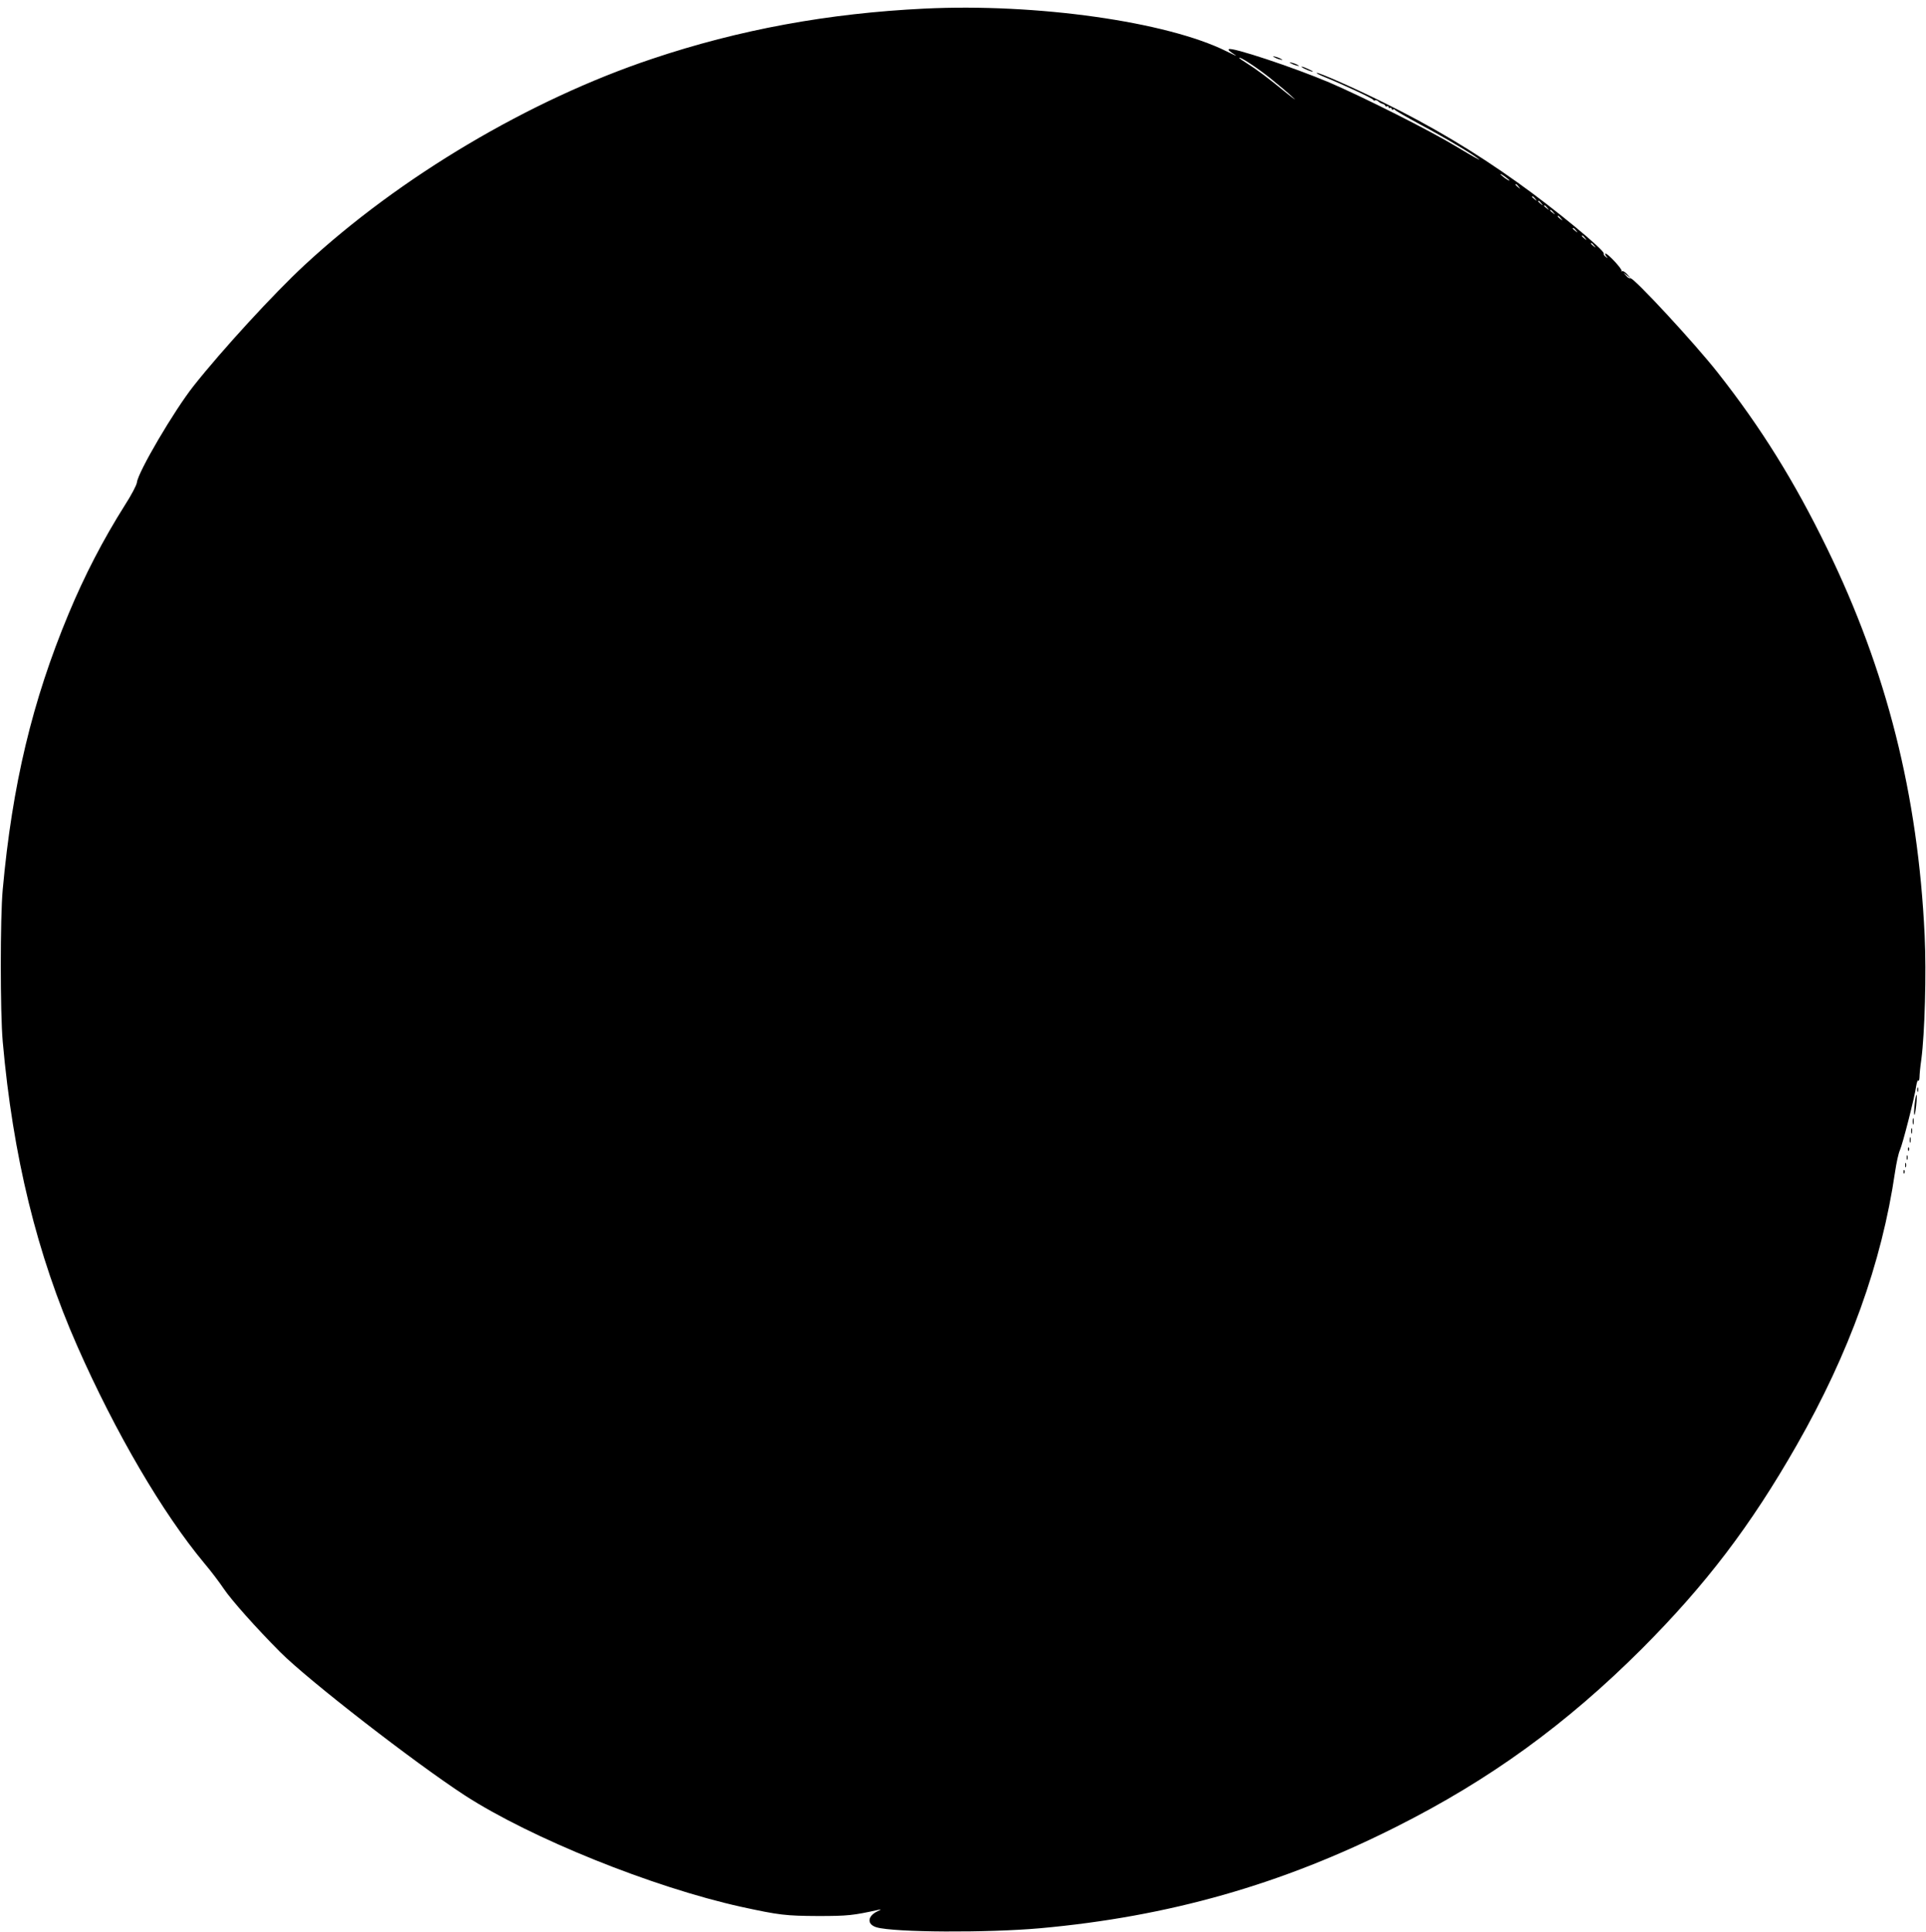  <svg version="1.0" xmlns="http://www.w3.org/2000/svg"
 width="1276pt" height="1280pt" viewBox="0 0 1276 1280"
 preserveAspectRatio="xMidYMid meet"><g transform="translate(0,1280) scale(0.1,-0.1)"
fill="#000000" stroke="none">
<path d="M6125 12743 c-638 -31 -1228 -139 -1805 -333 -811 -271 -1672 -782
-2303 -1367 -201 -186 -547 -563 -735 -801 -128 -162 -368 -570 -375 -639 -2
-17 -37 -84 -79 -149 -144 -228 -267 -465 -374 -722 -240 -576 -373 -1132
-436 -1827 -17 -183 -17 -814 0 -1005 67 -759 227 -1414 494 -2019 252 -572
566 -1108 842 -1439 45 -53 102 -129 128 -168 51 -76 214 -259 373 -419 186
-187 892 -734 1225 -951 437 -283 1243 -608 1830 -738 252 -55 296 -60 510
-61 198 0 231 4 400 41 21 4 20 3 -5 -9 -69 -32 -73 -88 -7 -107 118 -34 735
-37 1082 -6 855 77 1602 290 2360 672 619 311 1127 680 1626 1178 425 426 722
816 1027 1350 349 611 563 1205 652 1811 9 61 23 125 32 144 18 39 98 351 108
425 4 26 11 43 14 37 4 -6 7 4 8 22 0 17 5 70 12 117 23 175 34 571 22 824
-44 930 -251 1752 -647 2564 -214 440 -437 799 -723 1162 -152 194 -562 637
-579 626 -5 -3 -18 4 -28 17 l-19 22 25 -20 25 -20 -24 27 c-13 15 -29 25 -35
21 -6 -3 -8 -2 -3 2 8 9 -90 115 -106 115 -5 0 -3 -8 4 -17 13 -16 12 -17 -3
-4 -10 7 -16 17 -13 21 11 18 -326 297 -571 471 -290 207 -571 374 -892 532
-196 97 -432 201 -439 194 -2 -3 24 -16 59 -30 111 -45 313 -139 316 -148 2
-5 7 -7 12 -4 5 3 14 0 22 -7 7 -7 20 -14 28 -16 8 -2 17 -8 18 -13 2 -5 8 -7
13 -3 5 3 9 0 9 -6 0 -6 5 -8 10 -5 6 3 10 1 10 -5 0 -6 4 -9 9 -6 5 4 11 3
13 -2 1 -4 77 -48 168 -97 163 -87 361 -205 390 -232 8 -8 -57 29 -145 82
-185 112 -619 330 -849 429 -234 99 -649 237 -665 220 -6 -5 2 -12 46 -41 10
-7 -17 5 -61 27 -395 197 -1260 319 -2001 283z m2288 -459 c56 -45 125 -103
152 -129 28 -25 10 -13 -40 27 -124 102 -201 159 -262 197 -29 18 -53 35 -53
37 0 13 115 -62 203 -132z m1587 -680 c0 -3 -13 4 -30 16 -16 12 -30 24 -30
26 0 3 14 -4 30 -16 17 -12 30 -24 30 -26z m61 -41 c13 -16 12 -17 -3 -4 -17
13 -22 21 -14 21 2 0 10 -8 17 -17z m110 -80 c13 -16 12 -17 -3 -4 -10 7 -18
15 -18 17 0 8 8 3 21 -13z m40 -30 c13 -16 12 -17 -3 -4 -17 13 -22 21 -14 21
2 0 10 -8 17 -17z m40 -30 c13 -16 12 -17 -3 -4 -10 7 -18 15 -18 17 0 8 8 3
21 -13z m40 -30 c13 -16 12 -17 -3 -4 -10 7 -18 15 -18 17 0 8 8 3 21 -13z
m50 -40 c13 -16 12 -17 -3 -4 -17 13 -22 21 -14 21 2 0 10 -8 17 -17z m100
-80 c13 -16 12 -17 -3 -4 -10 7 -18 15 -18 17 0 8 8 3 21 -13z m60 -50 c13
-16 12 -17 -3 -4 -17 13 -22 21 -14 21 2 0 10 -8 17 -17z m60 -50 c13 -16 12
-17 -3 -4 -17 13 -22 21 -14 21 2 0 10 -8 17 -17z"/>
<path d="M8440 12422 c8 -5 26 -13 40 -16 17 -5 20 -4 10 2 -8 5 -26 13 -40
16 -17 5 -20 4 -10 -2z"/>
<path d="M8550 12382 c8 -5 26 -13 40 -16 17 -5 20 -4 10 2 -8 5 -26 13 -40
16 -17 5 -20 4 -10 -2z"/>
<path d="M8640 12346 c14 -7 36 -16 50 -20 14 -3 7 3 -15 13 -45 22 -73 27
-35 7z"/>
<path d="M12702 5580 c0 -14 2 -19 5 -12 2 6 2 18 0 25 -3 6 -5 1 -5 -13z"/>
<path d="M12685 5485 c-4 -37 -5 -69 -2 -72 3 -2 8 25 12 62 4 36 5 68 2 71
-2 3 -8 -25 -12 -61z"/>
<path d="M12672 5370 c0 -19 2 -27 5 -17 2 9 2 25 0 35 -3 9 -5 1 -5 -18z"/>
<path d="M12662 5305 c0 -16 2 -22 5 -12 2 9 2 23 0 30 -3 6 -5 -1 -5 -18z"/>
<path d="M12652 5245 c0 -16 2 -22 5 -12 2 9 2 23 0 30 -3 6 -5 -1 -5 -18z"/>
<path d="M12641 5184 c0 -11 3 -14 6 -6 3 7 2 16 -1 19 -3 4 -6 -2 -5 -13z"/>
<path d="M12632 5130 c0 -14 2 -19 5 -12 2 6 2 18 0 25 -3 6 -5 1 -5 -13z"/>
<path d="M12622 5080 c0 -14 2 -19 5 -12 2 6 2 18 0 25 -3 6 -5 1 -5 -13z"/>
<path d="M12611 5034 c0 -11 3 -14 6 -6 3 7 2 16 -1 19 -3 4 -6 -2 -5 -13z"/>
</g>
</svg>
